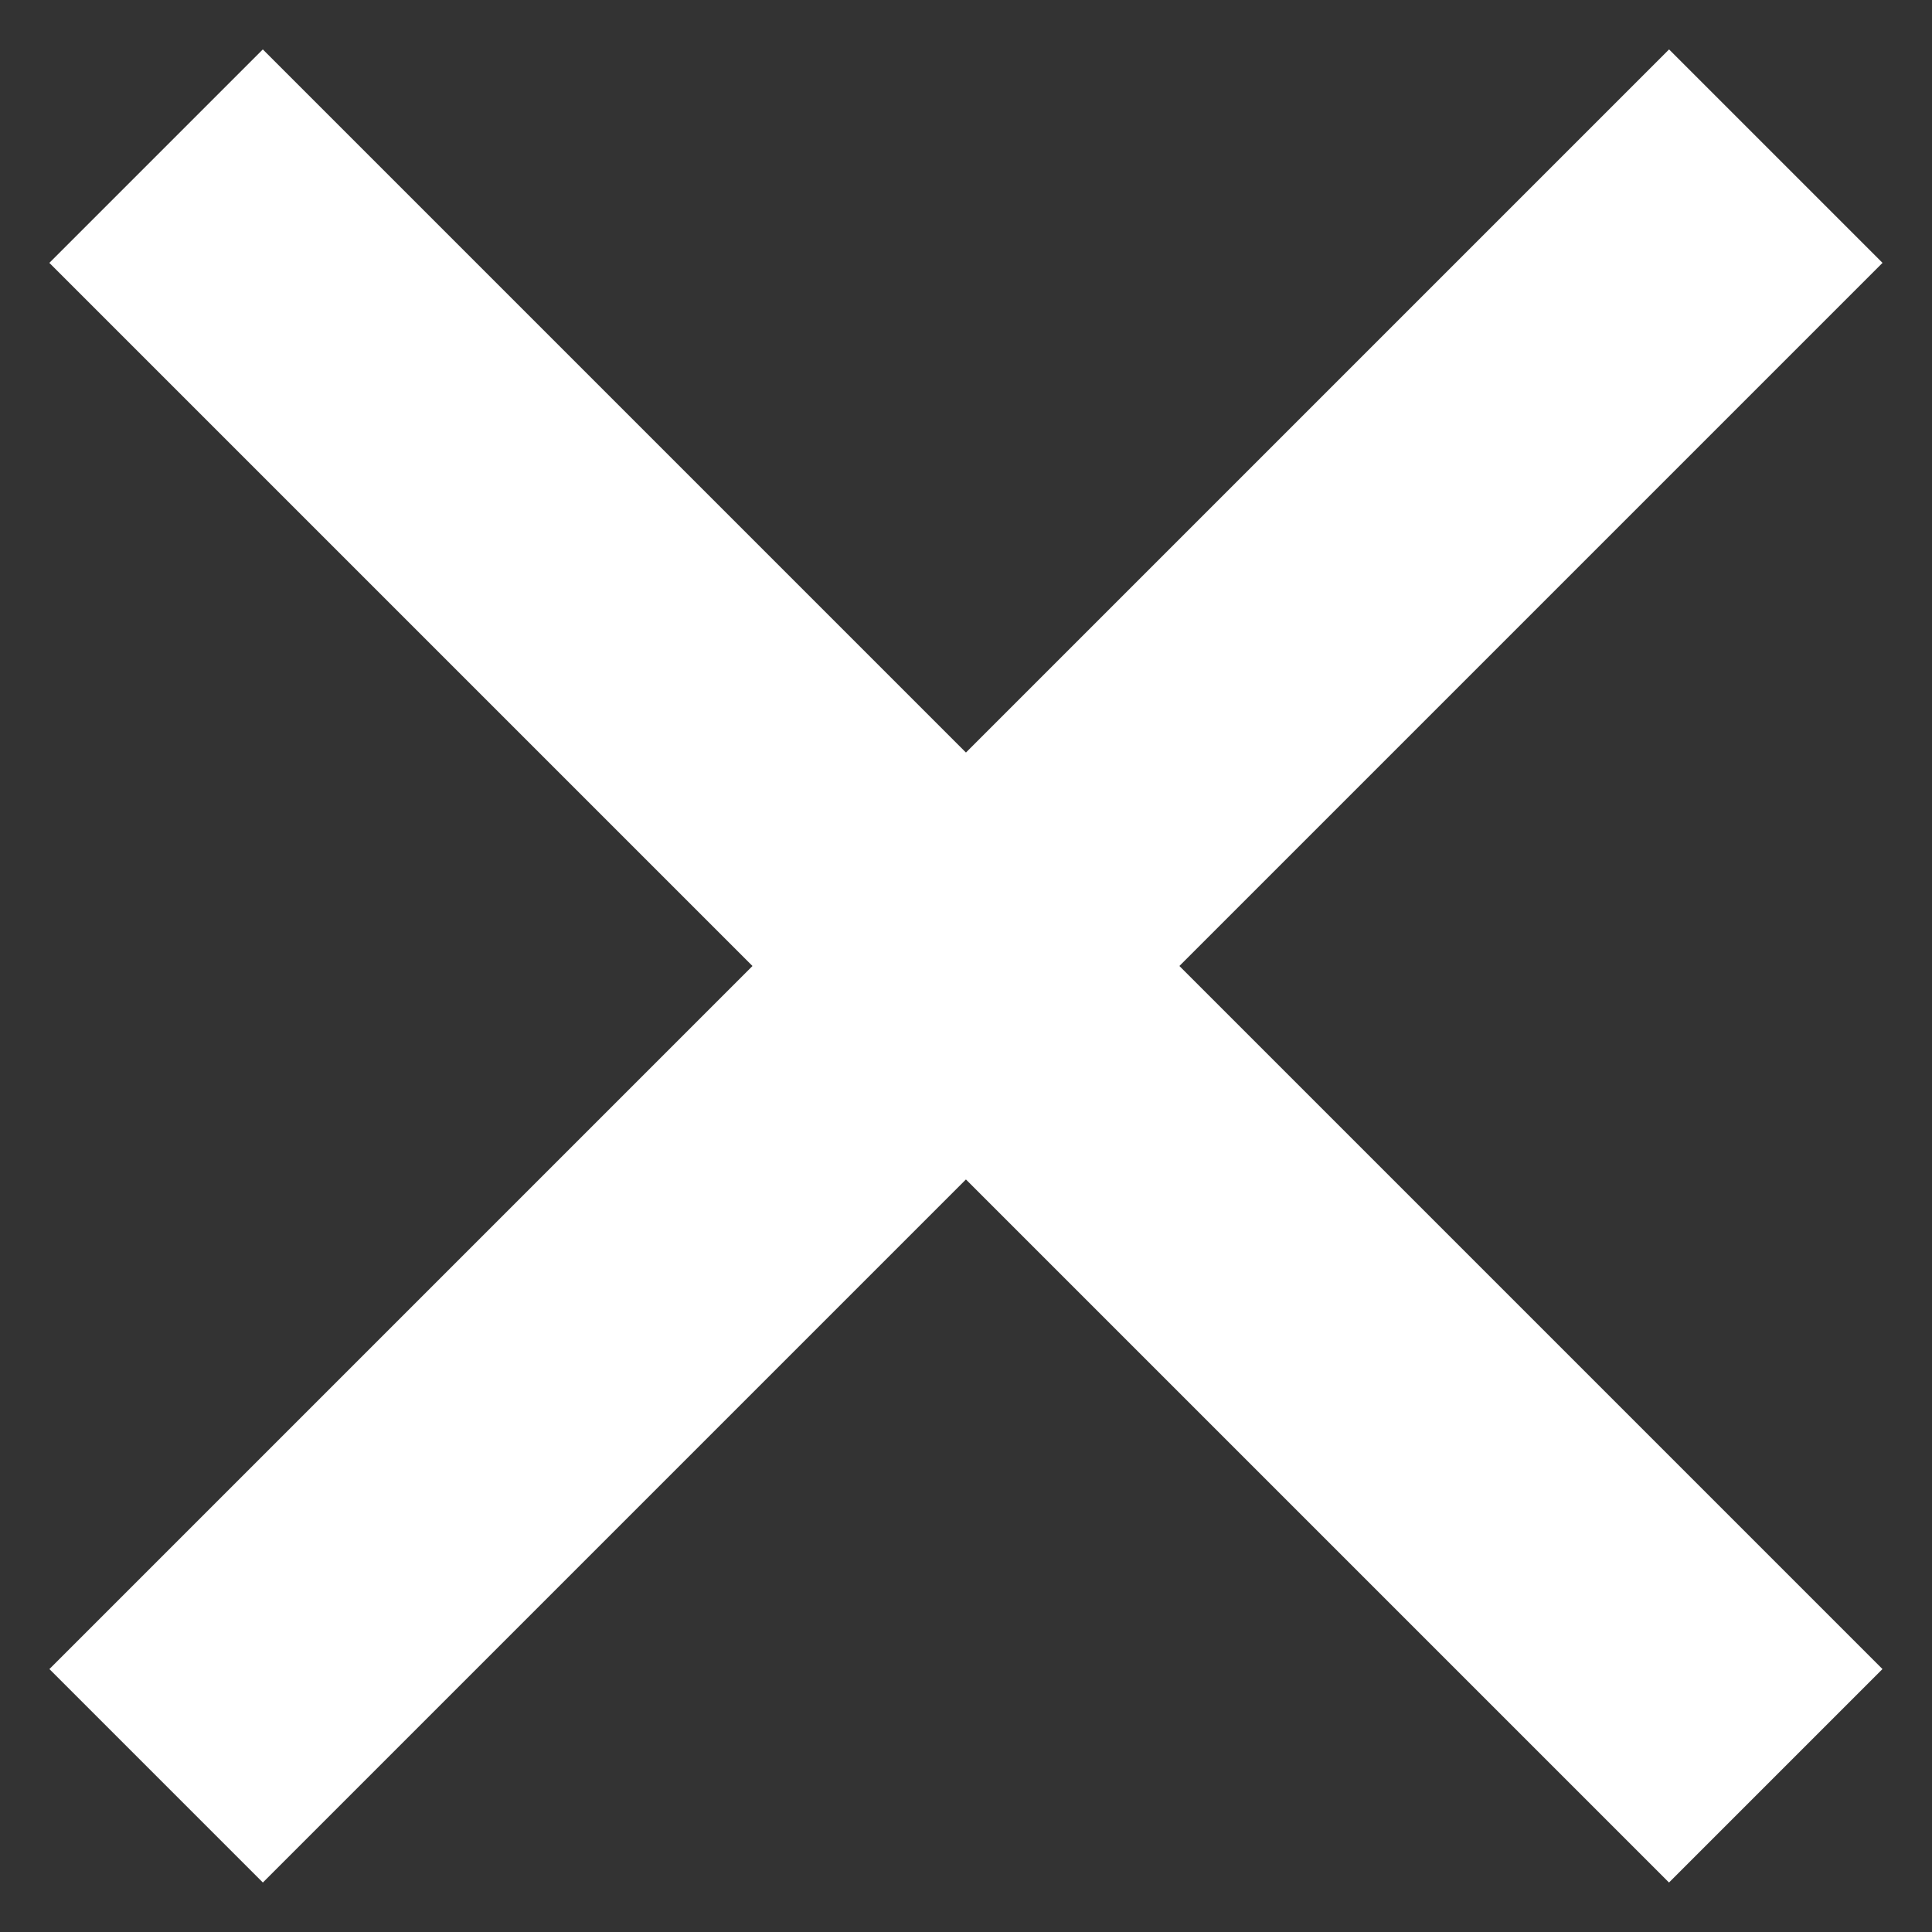 <?xml version="1.0" encoding="UTF-8"?>
<svg xmlns="http://www.w3.org/2000/svg" width="32" height="32" viewBox="0 0 32 32" fill="none">
  <rect x="0" y="0" width="32" height="32" fill="#333333" stroke="none"/>
  <path d="M4.353 4.354L27.644 27.645" stroke="white" stroke-width="5" stroke-linecap="square"></path>
  <path d="M4.354 27.645L27.645 4.354" stroke="white" stroke-width="5" stroke-linecap="square"></path>
</svg>
